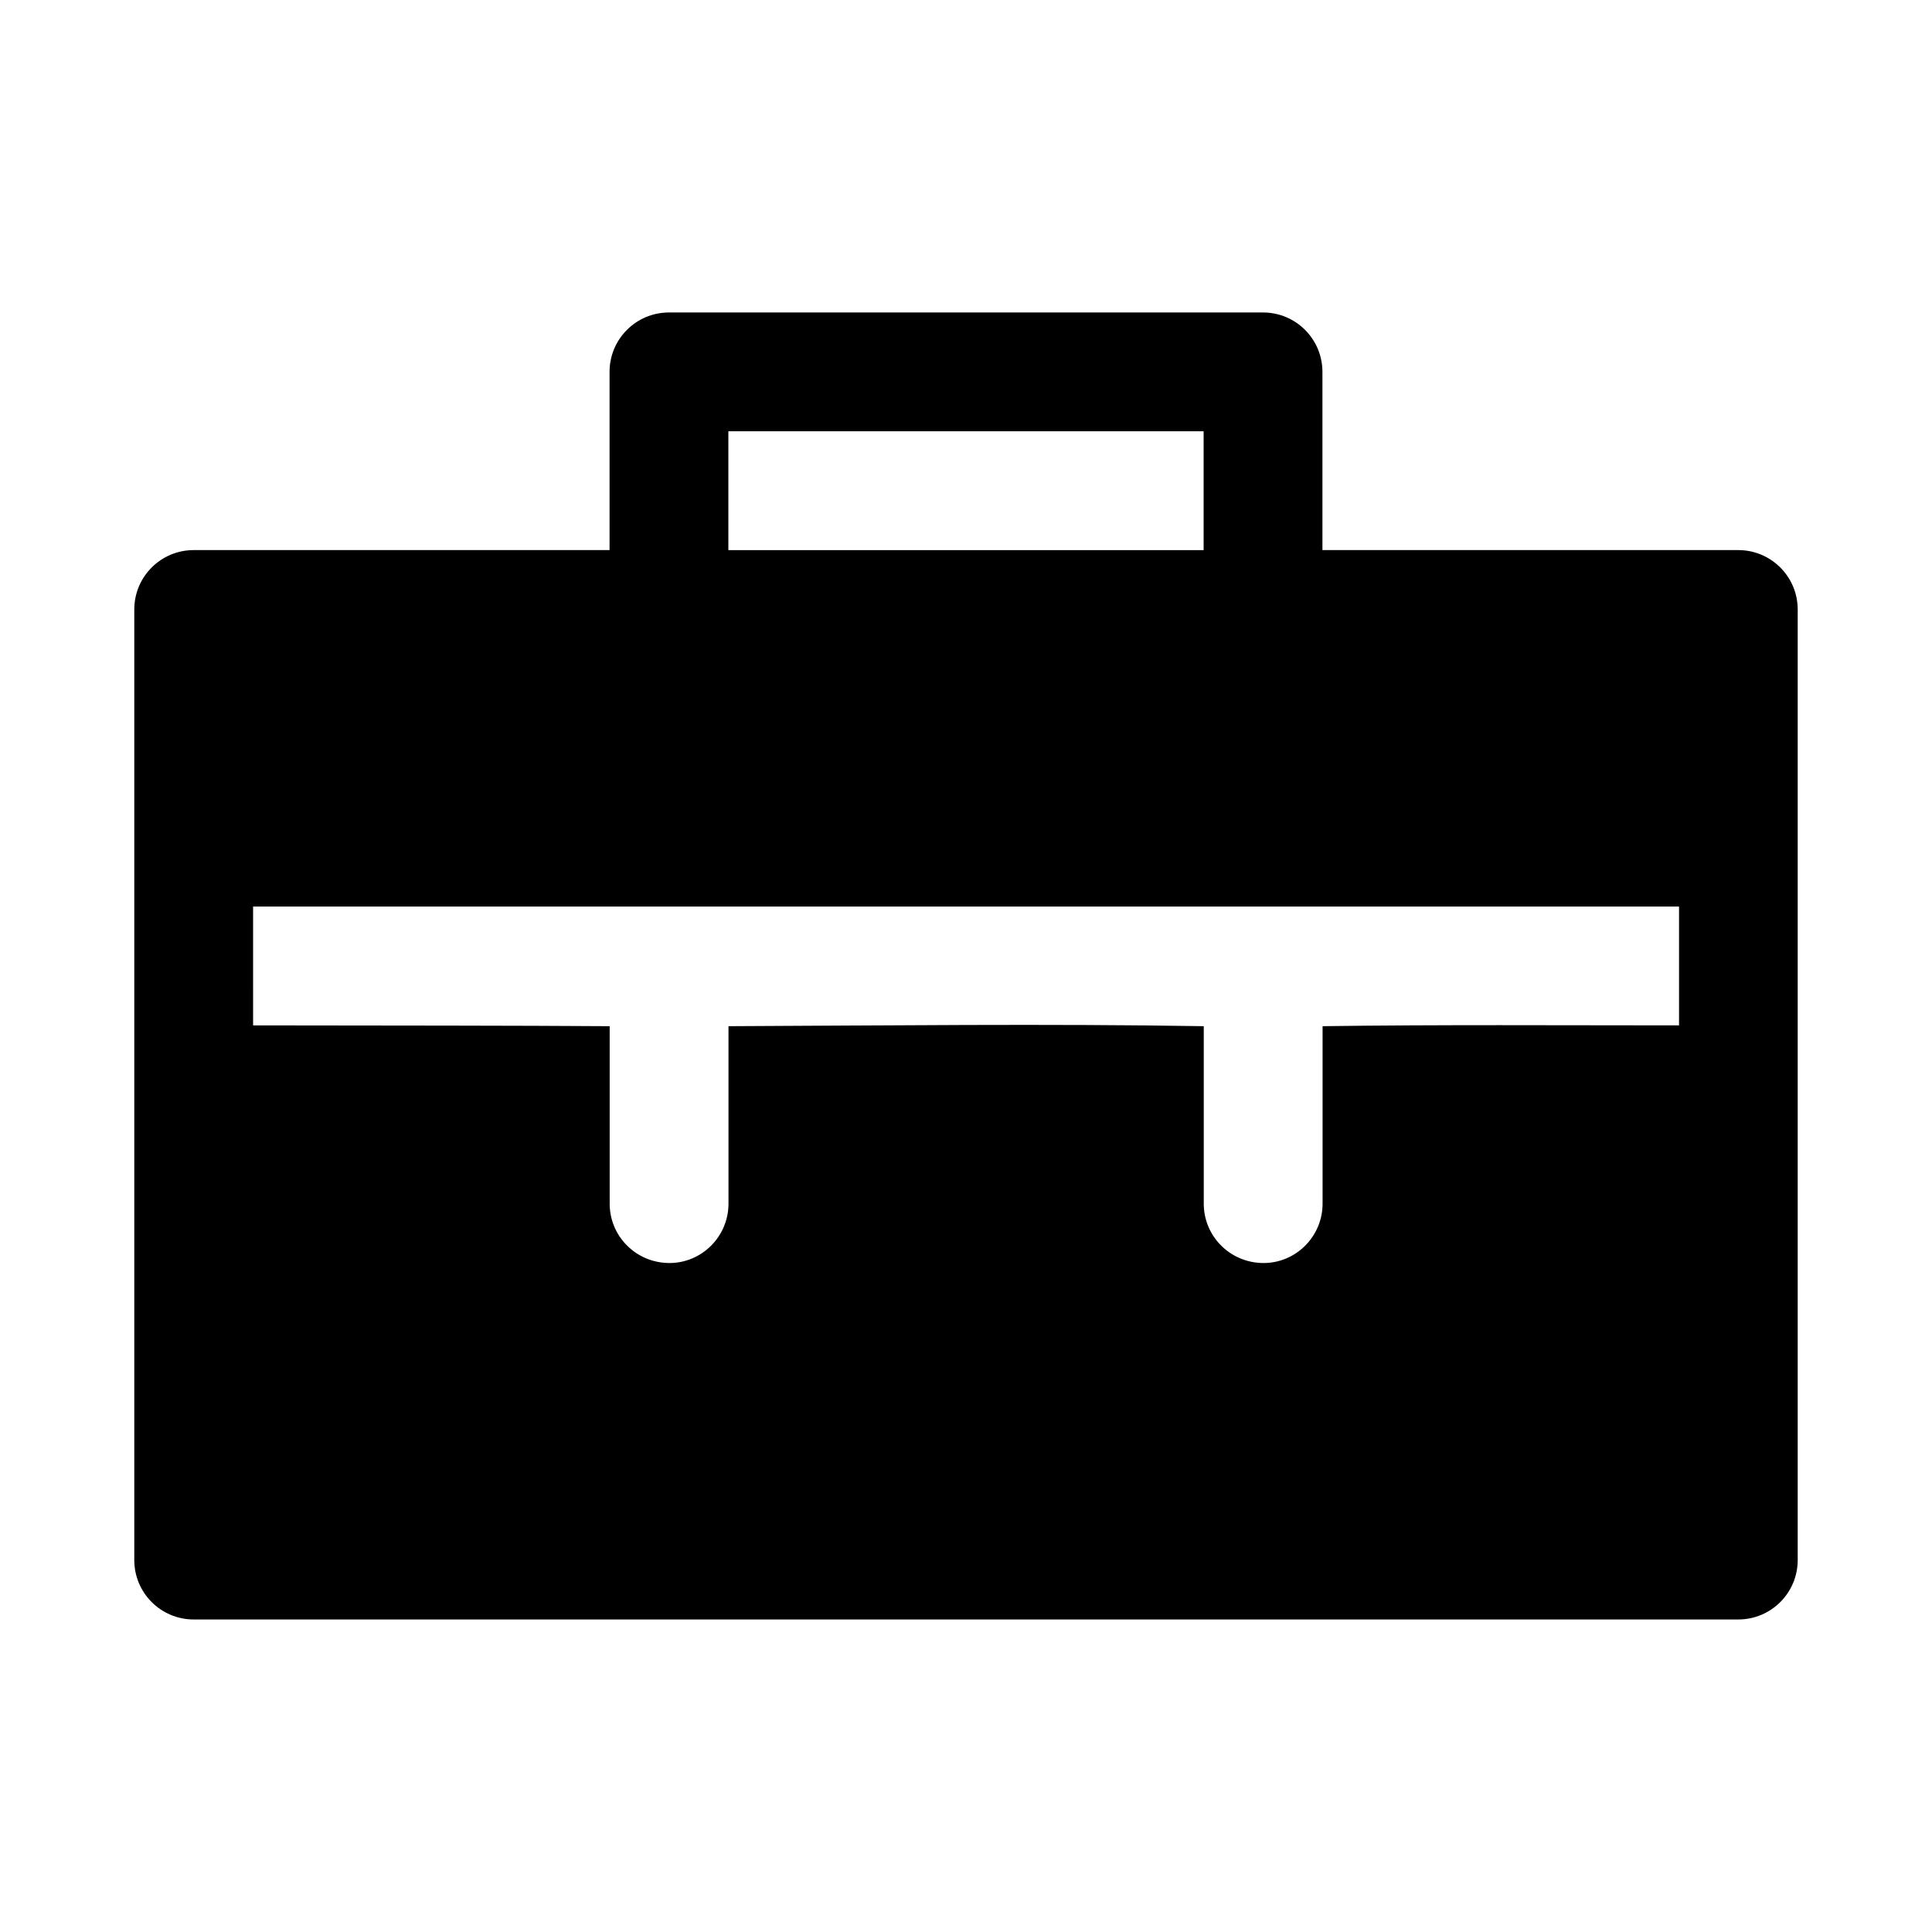 <?xml version="1.0" encoding="UTF-8"?>
<!-- Uploaded to: SVG Repo, www.svgrepo.com, Generator: SVG Repo Mixer Tools -->
<svg fill="#000000" width="800px" height="800px" version="1.1" viewBox="144 144 512 512" xmlns="http://www.w3.org/2000/svg">
 <path d="m321.28 226.81c-8.695 0-15.746 7.047-15.742 15.742v47.23h-110.21c-8.695 0-15.742 7.051-15.742 15.742v251.91c0 8.695 7.051 15.742 15.742 15.742h409.34c8.695 0 15.742-7.051 15.742-15.742v-251.91c0-8.695-7.051-15.742-15.742-15.742h-110.21v-47.23c0-8.695-7.047-15.746-15.742-15.742zm15.742 31.488h125.95v31.488h-125.95zm-125.95 125.95h377.89v31.488c-31.355 0-63.59-0.219-94.465 0.215v46.801c0.125 8.875-7.117 16.102-15.898 15.961-8.781-0.145-15.715-7.277-15.59-15.961v-46.801c-41.258-0.68-84.707-0.172-125.95 0v46.801c0.125 8.875-7.117 16.102-15.898 15.961-8.781-0.145-15.715-7.277-15.59-15.961v-46.801c-25.109-0.168-56.555-0.168-94.496-0.215z"/>
</svg>